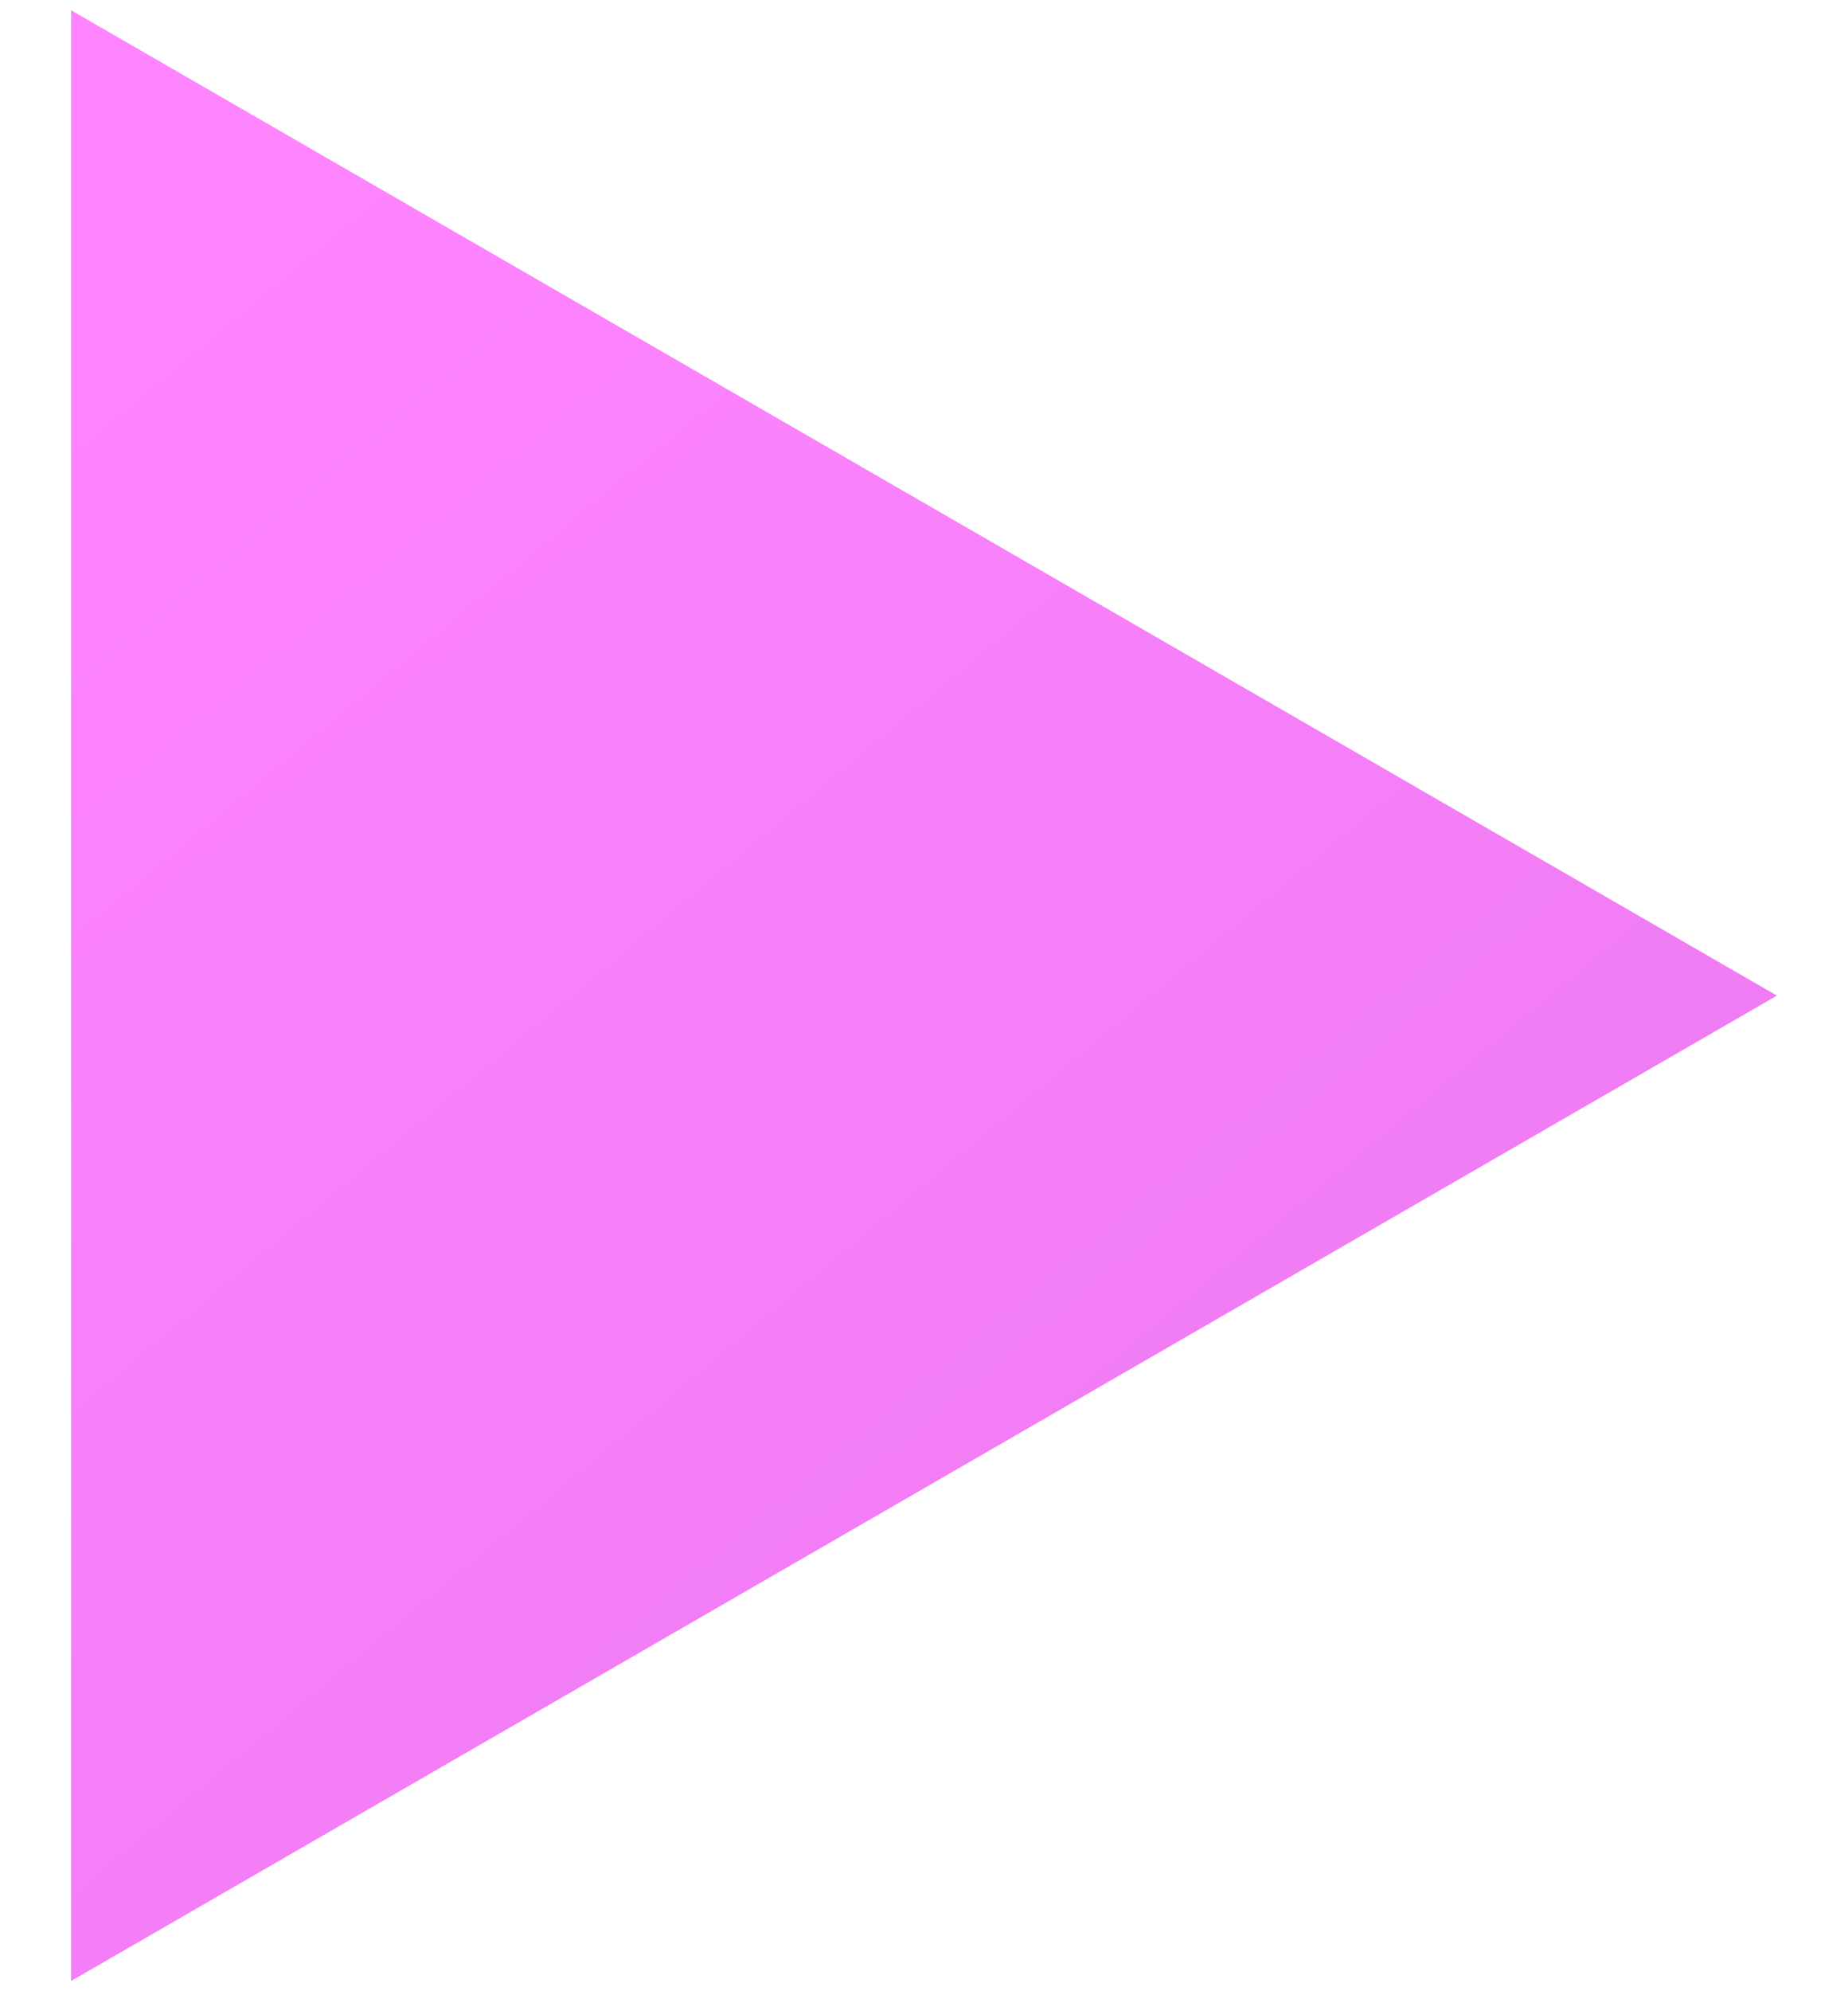 <svg width="13" height="14" viewBox="0 0 13 14" fill="none" xmlns="http://www.w3.org/2000/svg">
<path d="M12.5 7L0.5 13.928L0.5 0.072L12.5 7Z" fill="url(#paint0_linear_433_263)"/>
<defs>
<linearGradient id="paint0_linear_433_263" x1="4.5" y1="-1" x2="22" y2="20" gradientUnits="userSpaceOnUse">
<stop stop-color="#FF85FF"/>
<stop offset="1" stop-color="#DB70E5"/>
</linearGradient>
</defs>
</svg>
